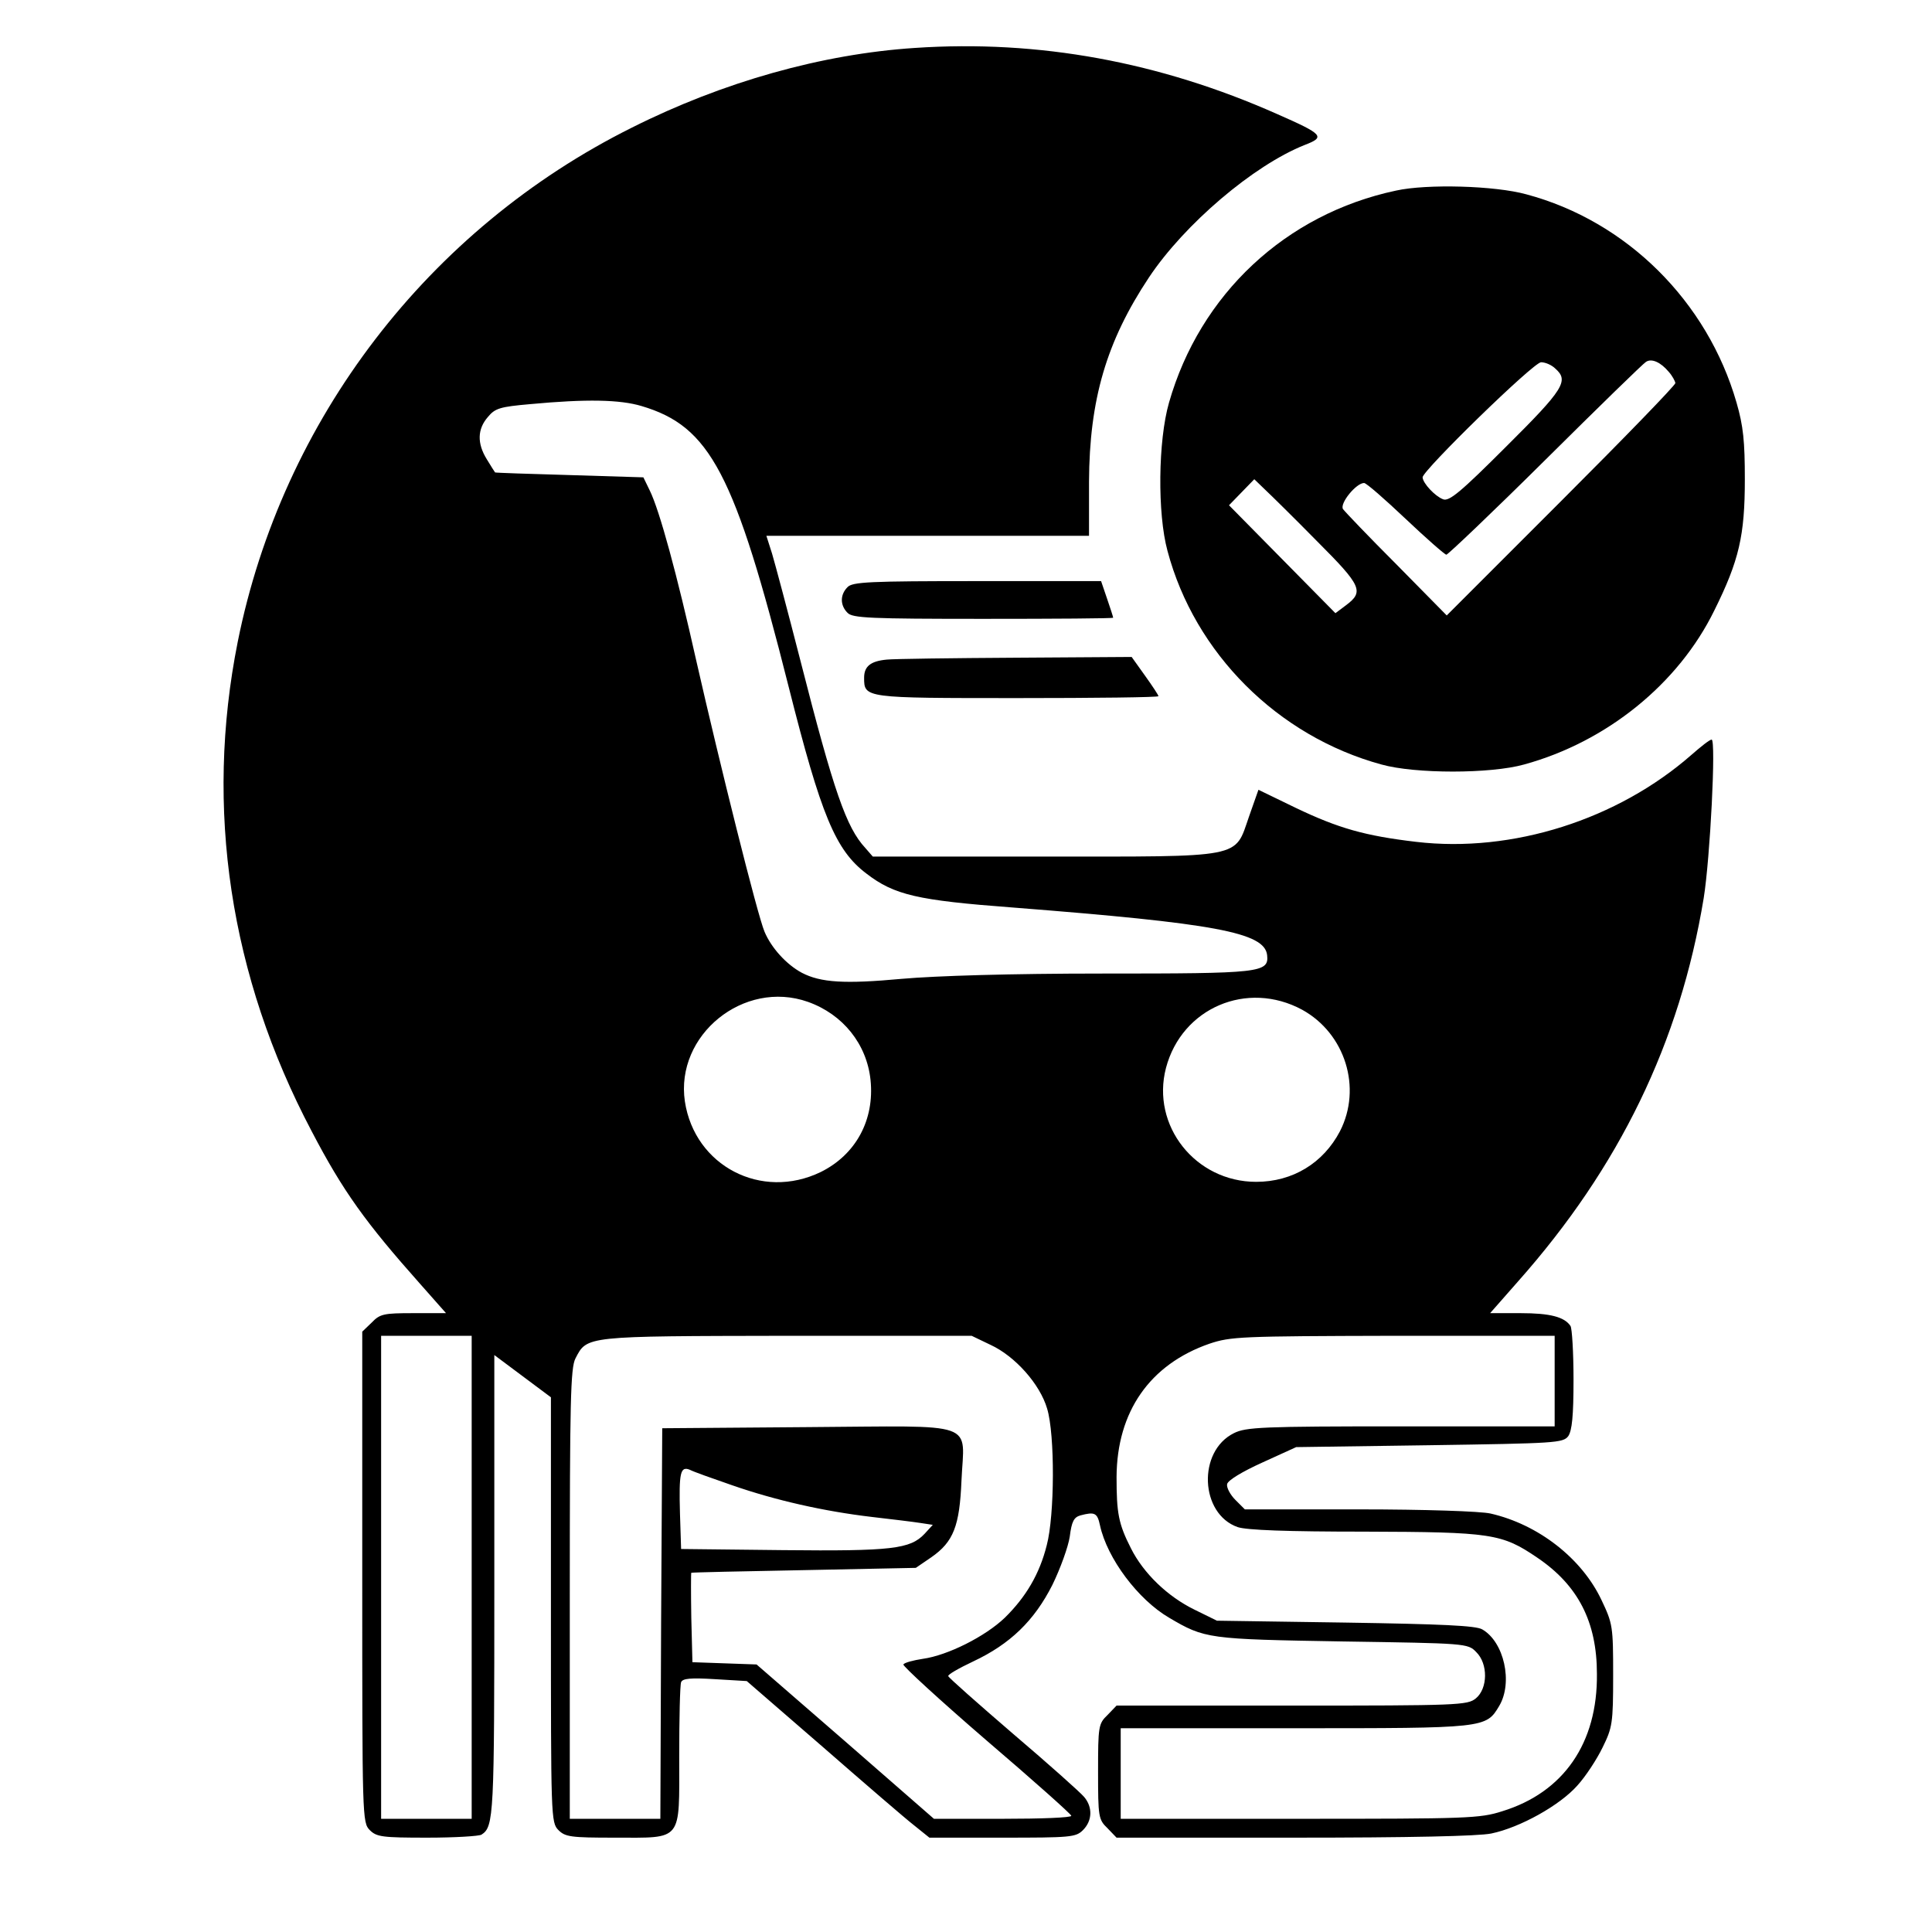 <?xml version="1.0" standalone="no"?>
<!DOCTYPE svg PUBLIC "-//W3C//DTD SVG 20010904//EN"
 "http://www.w3.org/TR/2001/REC-SVG-20010904/DTD/svg10.dtd">
<svg version="1.0" xmlns="http://www.w3.org/2000/svg"
 width="512pt" height="512pt" viewBox="0 0 512 512"
 preserveAspectRatio="xMidYMid meet">
<g transform="translate(0,512) scale(0.1,-0.1)"
fill="#000000" stroke="none">
<path d="M2425 4993 c-246 -16 -509 -90 -750 -211 -540 -269 -927 -774 -1045
-1363 -88 -441 -21 -886 196 -1297 83 -159 143 -242 287 -404 l69 -78 -87 0
c-78 0 -88 -2 -110 -25 l-25 -24 0 -651 c0 -637 0 -650 20 -670 18 -18 33 -20
152 -20 73 0 138 4 144 8 33 21 34 50 34 661 l0 610 75 -56 75 -56 0 -564 c0
-550 0 -563 20 -583 18 -18 33 -20 148 -20 183 0 172 -13 172 215 0 101 2 189
5 197 4 10 25 12 90 8 l84 -5 202 -175 c110 -96 219 -190 241 -207 l41 -33
193 0 c181 0 195 1 214 20 25 25 26 61 3 88 -10 12 -94 87 -188 167 -93 80
-171 149 -172 153 -2 4 28 21 66 39 98 46 162 108 210 203 21 43 42 101 46
128 5 40 11 51 28 56 38 10 45 7 52 -26 19 -88 101 -197 183 -245 95 -56 103
-57 459 -63 328 -5 333 -5 355 -28 32 -31 31 -97 -1 -123 -22 -18 -47 -19
-488 -19 l-464 0 -24 -25 c-24 -23 -25 -30 -25 -150 0 -120 1 -127 25 -150
l24 -25 470 0 c306 0 489 4 523 11 77 16 182 75 228 127 22 24 52 70 67 101
26 53 28 64 28 191 0 130 -1 137 -31 200 -52 110 -167 200 -294 229 -26 6
-175 11 -348 11 l-303 0 -25 25 c-14 14 -24 33 -22 42 2 10 40 33 93 57 l90
41 353 5 c335 5 354 6 368 24 10 15 14 53 14 150 0 72 -4 136 -8 142 -16 24
-54 34 -132 34 l-81 0 73 83 c270 304 430 635 493 1017 17 105 33 420 21 420
-5 0 -28 -18 -53 -40 -196 -172 -475 -261 -730 -231 -136 16 -206 36 -319 90
l-99 48 -25 -71 c-39 -112 -10 -106 -546 -106 l-451 0 -20 23 c-50 54 -83 148
-172 497 -33 129 -67 256 -75 283 l-15 47 427 0 428 0 0 143 c1 218 46 372
159 542 94 141 277 297 413 351 55 21 49 28 -74 82 -311 138 -631 197 -959
175z m-725 -949 c182 -54 247 -177 390 -744 86 -341 124 -433 206 -495 74 -57
135 -71 388 -90 537 -42 667 -66 674 -126 5 -47 -16 -49 -436 -49 -244 0 -441
-6 -532 -14 -152 -14 -215 -10 -265 16 -41 22 -81 66 -99 109 -19 45 -118 442
-181 719 -51 228 -97 397 -123 450 l-17 35 -195 6 c-107 3 -196 6 -198 7 -1 1
-11 17 -22 35 -26 42 -25 80 3 112 19 23 32 27 112 34 150 14 238 12 295 -5z
m441 -1579 c93 -33 156 -112 166 -207 11 -106 -39 -198 -132 -244 -157 -76
-334 16 -360 187 -26 176 156 324 326 264z m1310 -21 c114 -63 159 -207 100
-322 -44 -84 -125 -134 -222 -134 -161 0 -279 149 -239 302 42 159 215 233
361 154z m-2201 -1504 l0 -640 -120 0 -120 0 0 640 0 640 120 0 120 0 0 -640z
m1375 616 c65 -30 131 -104 150 -169 21 -69 20 -283 -1 -362 -19 -76 -55 -137
-111 -192 -52 -50 -152 -100 -217 -109 -26 -4 -49 -10 -52 -15 -2 -4 97 -95
220 -201 124 -106 225 -196 225 -200 1 -5 -81 -8 -181 -8 l-183 0 -235 205
-235 204 -85 3 -85 3 -3 118 c-1 64 -1 118 0 119 2 1 136 4 299 7 l296 6 41
28 c59 41 75 83 80 203 7 160 50 145 -406 142 l-387 -3 -3 -517 -2 -518 -120
0 -120 0 0 595 c0 512 2 600 15 625 31 60 24 59 560 60 l490 0 50 -24z m1495
-96 l0 -120 -407 0 c-368 0 -411 -2 -443 -18 -97 -48 -90 -214 10 -249 24 -8
130 -12 336 -12 337 -1 364 -5 458 -69 108 -73 158 -170 158 -308 2 -183 -88
-314 -251 -364 -59 -19 -92 -20 -537 -20 l-474 0 0 120 0 120 461 0 c505 0
507 0 542 59 37 62 13 170 -45 203 -17 10 -108 14 -363 18 l-340 5 -59 29
c-72 35 -136 97 -169 163 -33 65 -38 93 -38 189 1 173 88 298 246 353 57 19
82 20 488 21 l427 0 0 -120z m-2180 -276 c115 -40 243 -69 370 -84 52 -6 110
-13 129 -16 l33 -5 -22 -24 c-38 -40 -86 -46 -375 -43 l-270 3 -3 94 c-3 109
1 126 26 116 9 -5 60 -23 112 -41z"/>
<path d="M3700 4615 c-293 -62 -520 -275 -602 -562 -29 -101 -31 -294 -4 -393
72 -271 292 -491 567 -566 89 -25 289 -25 378 0 219 60 409 214 504 408 66
133 81 199 81 348 0 100 -4 141 -22 203 -77 268 -291 481 -557 552 -83 23
-263 28 -345 10z m722 -480 c10 -11 17 -25 18 -30 0 -6 -136 -146 -303 -313
l-303 -303 -133 135 c-74 74 -137 140 -142 147 -9 15 35 69 56 69 6 0 55 -43
110 -95 55 -52 104 -95 108 -95 4 0 123 113 263 252 140 139 259 255 266 259
15 10 39 -1 60 -26z m-300 8 c36 -32 23 -54 -130 -206 -121 -121 -152 -147
-168 -140 -21 8 -53 42 -54 58 0 18 294 305 314 305 11 0 28 -7 38 -17z m-631
-458 c118 -118 124 -133 76 -169 l-28 -21 -141 143 -141 143 33 34 34 35 29
-28 c16 -15 78 -76 138 -137z"/>
<path d="M2246 3564 c-20 -20 -20 -48 0 -68 13 -14 60 -16 360 -16 189 0 344
1 344 3 0 2 -7 24 -16 50 l-16 47 -328 0 c-285 0 -331 -2 -344 -16z"/>
<path d="M2350 3372 c-43 -4 -60 -18 -60 -48 0 -54 0 -54 406 -54 206 0 374 2
374 5 0 3 -16 27 -36 55 l-35 49 -307 -2 c-169 -1 -323 -3 -342 -5z"/>
</g>
</svg>
